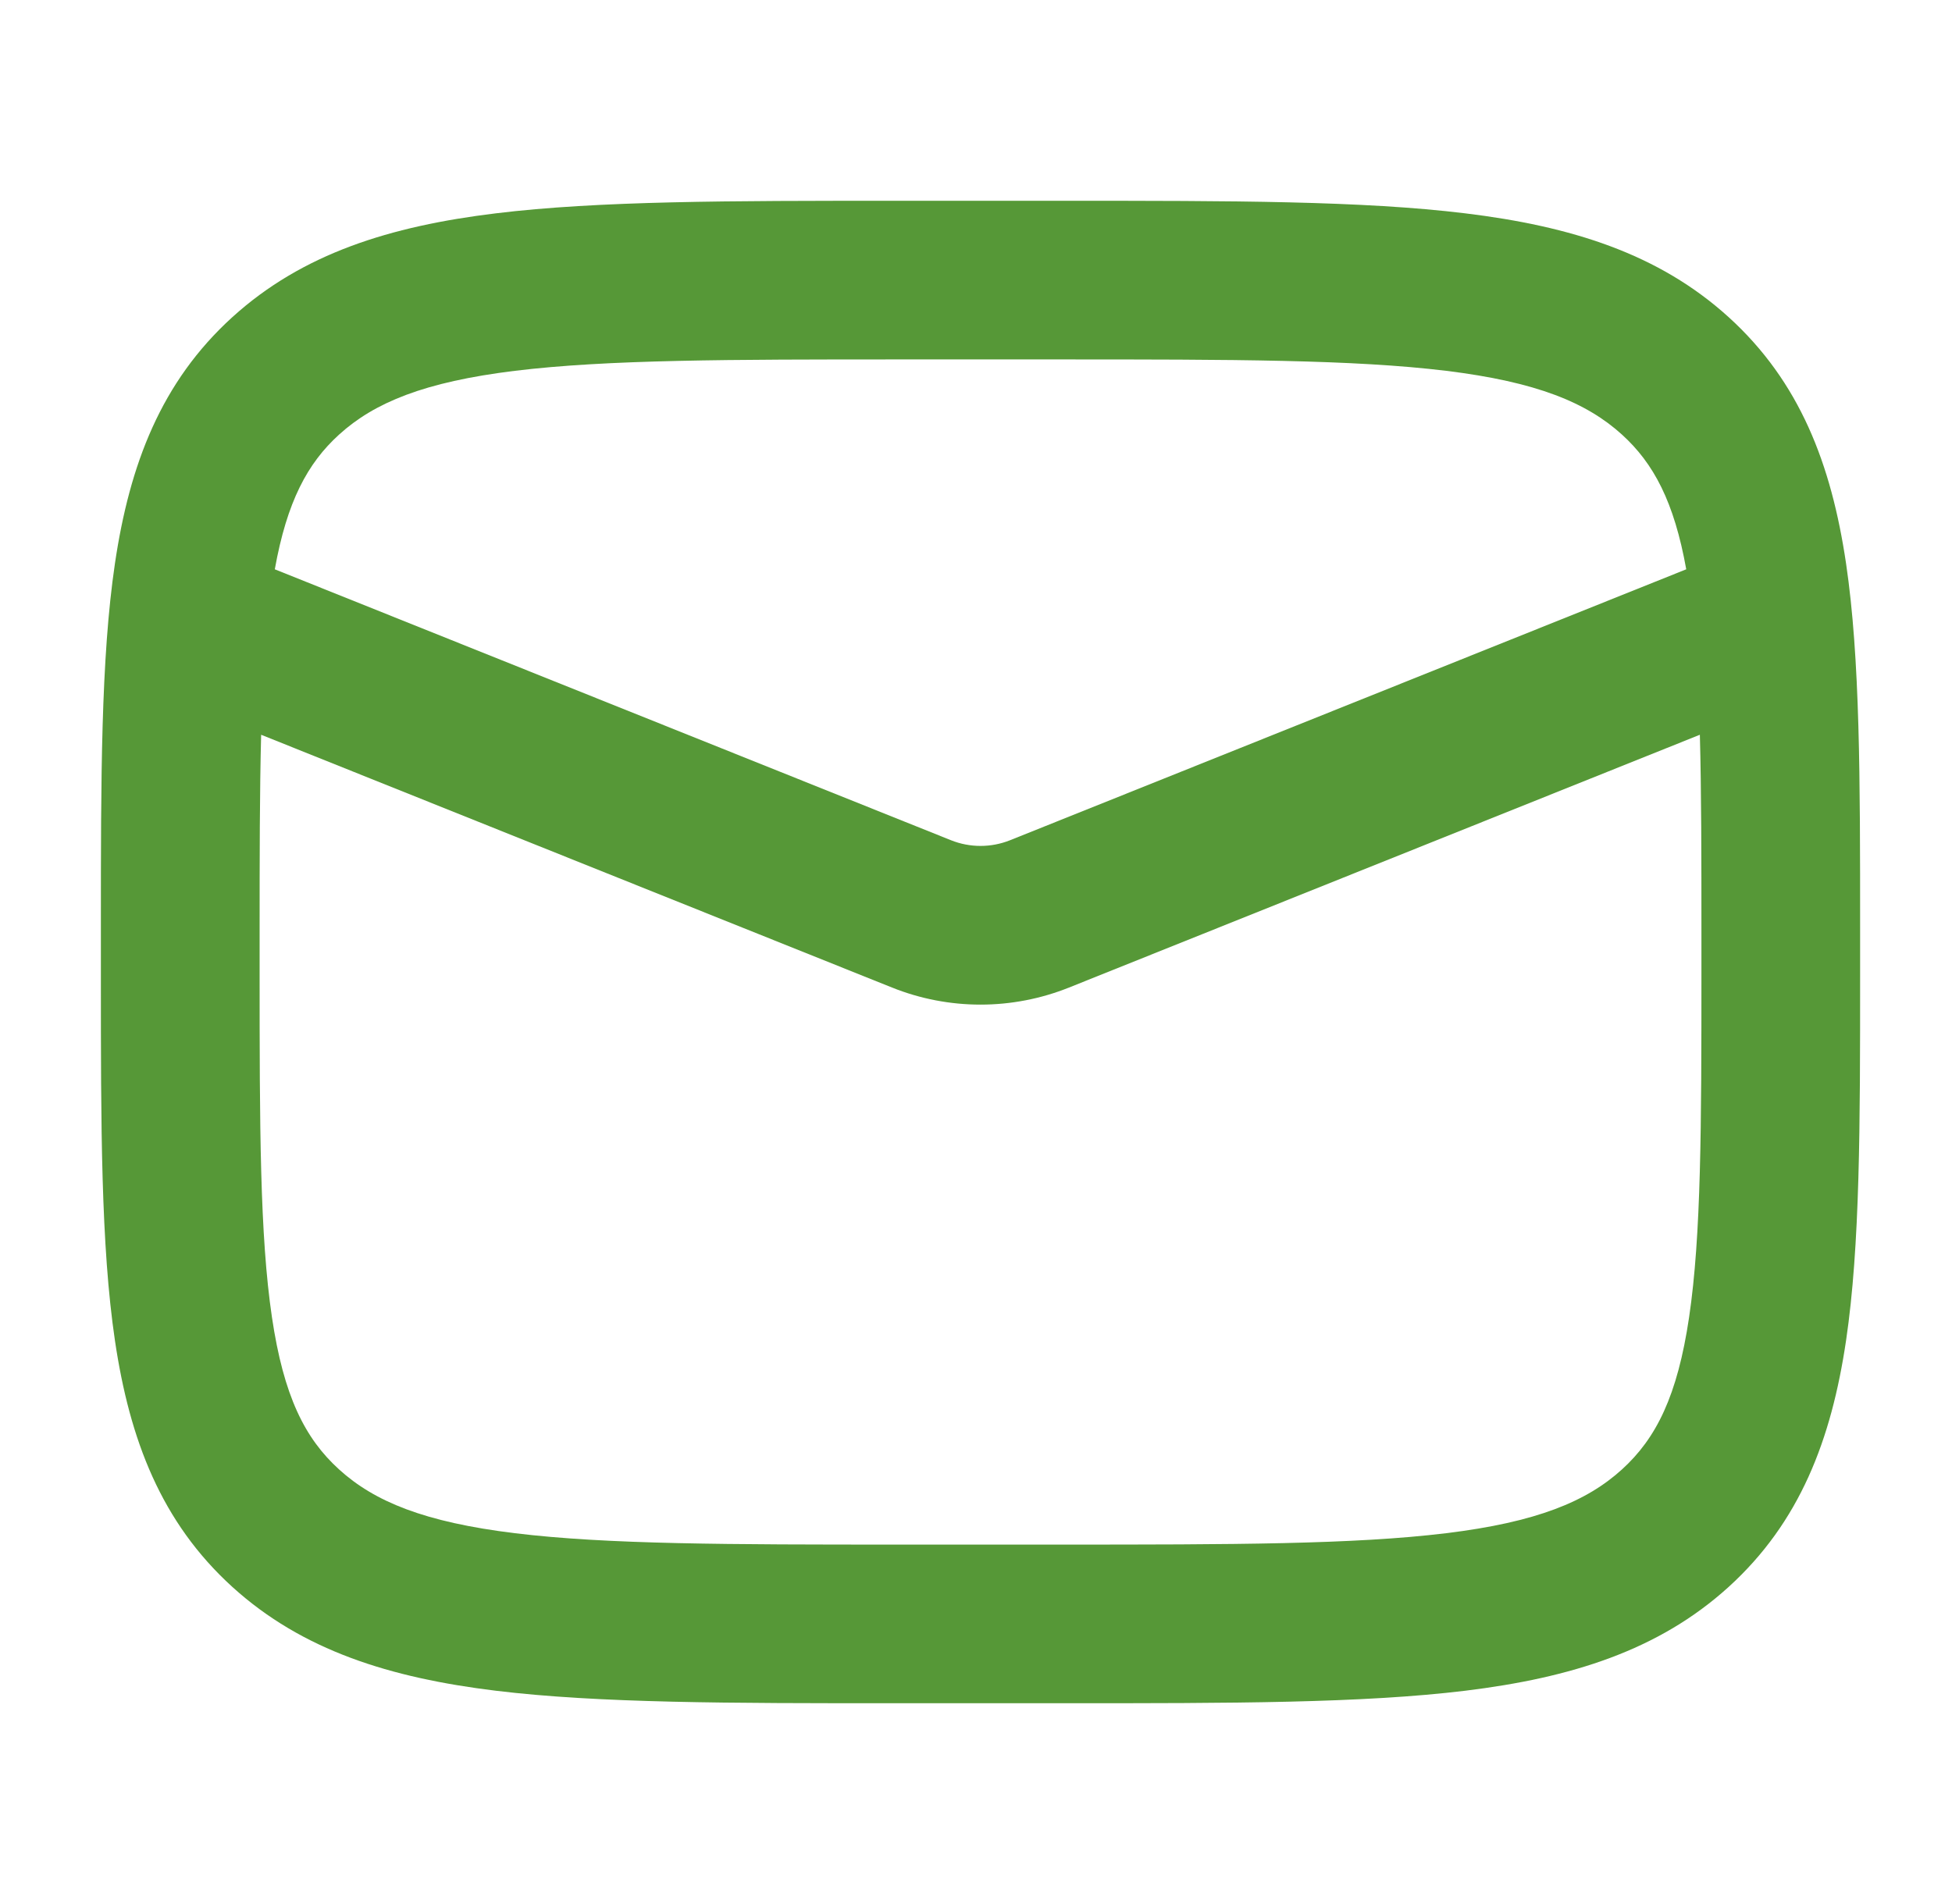 <svg width="41" height="40" viewBox="0 0 41 40" fill="none" xmlns="http://www.w3.org/2000/svg">
<path fill-rule="evenodd" clip-rule="evenodd" d="M22.389 4.218H18.8H18.8C15.331 4.218 12.573 4.218 10.412 4.482C8.195 4.752 6.354 5.325 4.881 6.662C3.385 8.02 2.723 9.753 2.414 11.839C2.119 13.832 2.119 16.362 2.119 19.486V19.486V20.515V20.515C2.119 23.639 2.119 26.169 2.414 28.161C2.723 30.247 3.385 31.98 4.881 33.339C6.354 34.676 8.195 35.248 10.412 35.519C12.573 35.782 15.331 35.782 18.8 35.782H22.389C25.858 35.782 28.616 35.782 30.777 35.519C32.994 35.248 34.835 34.676 36.308 33.339C37.804 31.98 38.466 30.247 38.775 28.161C39.07 26.169 39.07 23.639 39.07 20.515V19.486C39.07 16.362 39.07 13.832 38.775 11.839C38.466 9.753 37.804 8.02 36.308 6.662C34.835 5.325 32.994 4.752 30.777 4.482C28.616 4.218 25.858 4.218 22.389 4.218H22.389ZM7.122 9.13C7.864 8.456 8.914 8.023 10.816 7.79C12.751 7.554 15.305 7.551 18.914 7.551H22.276C25.884 7.551 28.438 7.554 30.373 7.79C32.276 8.023 33.325 8.456 34.068 9.13C34.732 9.733 35.163 10.539 35.418 11.96L21.215 17.652C20.817 17.811 20.373 17.811 19.975 17.652L5.772 11.96C6.027 10.538 6.458 9.733 7.122 9.13ZM5.485 15.436C5.454 16.621 5.453 17.998 5.453 19.619V20.382C5.453 23.671 5.457 25.953 5.712 27.673C5.957 29.326 6.402 30.217 7.122 30.87C7.864 31.545 8.914 31.978 10.816 32.21C12.751 32.446 15.305 32.449 18.914 32.449H22.276C25.884 32.449 28.438 32.446 30.373 32.21C32.276 31.978 33.325 31.545 34.068 30.87C34.787 30.217 35.233 29.326 35.478 27.673C35.733 25.953 35.737 23.671 35.737 20.382V19.619C35.737 17.998 35.736 16.621 35.704 15.436L22.455 20.746C21.261 21.225 19.929 21.225 18.735 20.746L5.485 15.436Z" fill="#569837"/>
</svg>
